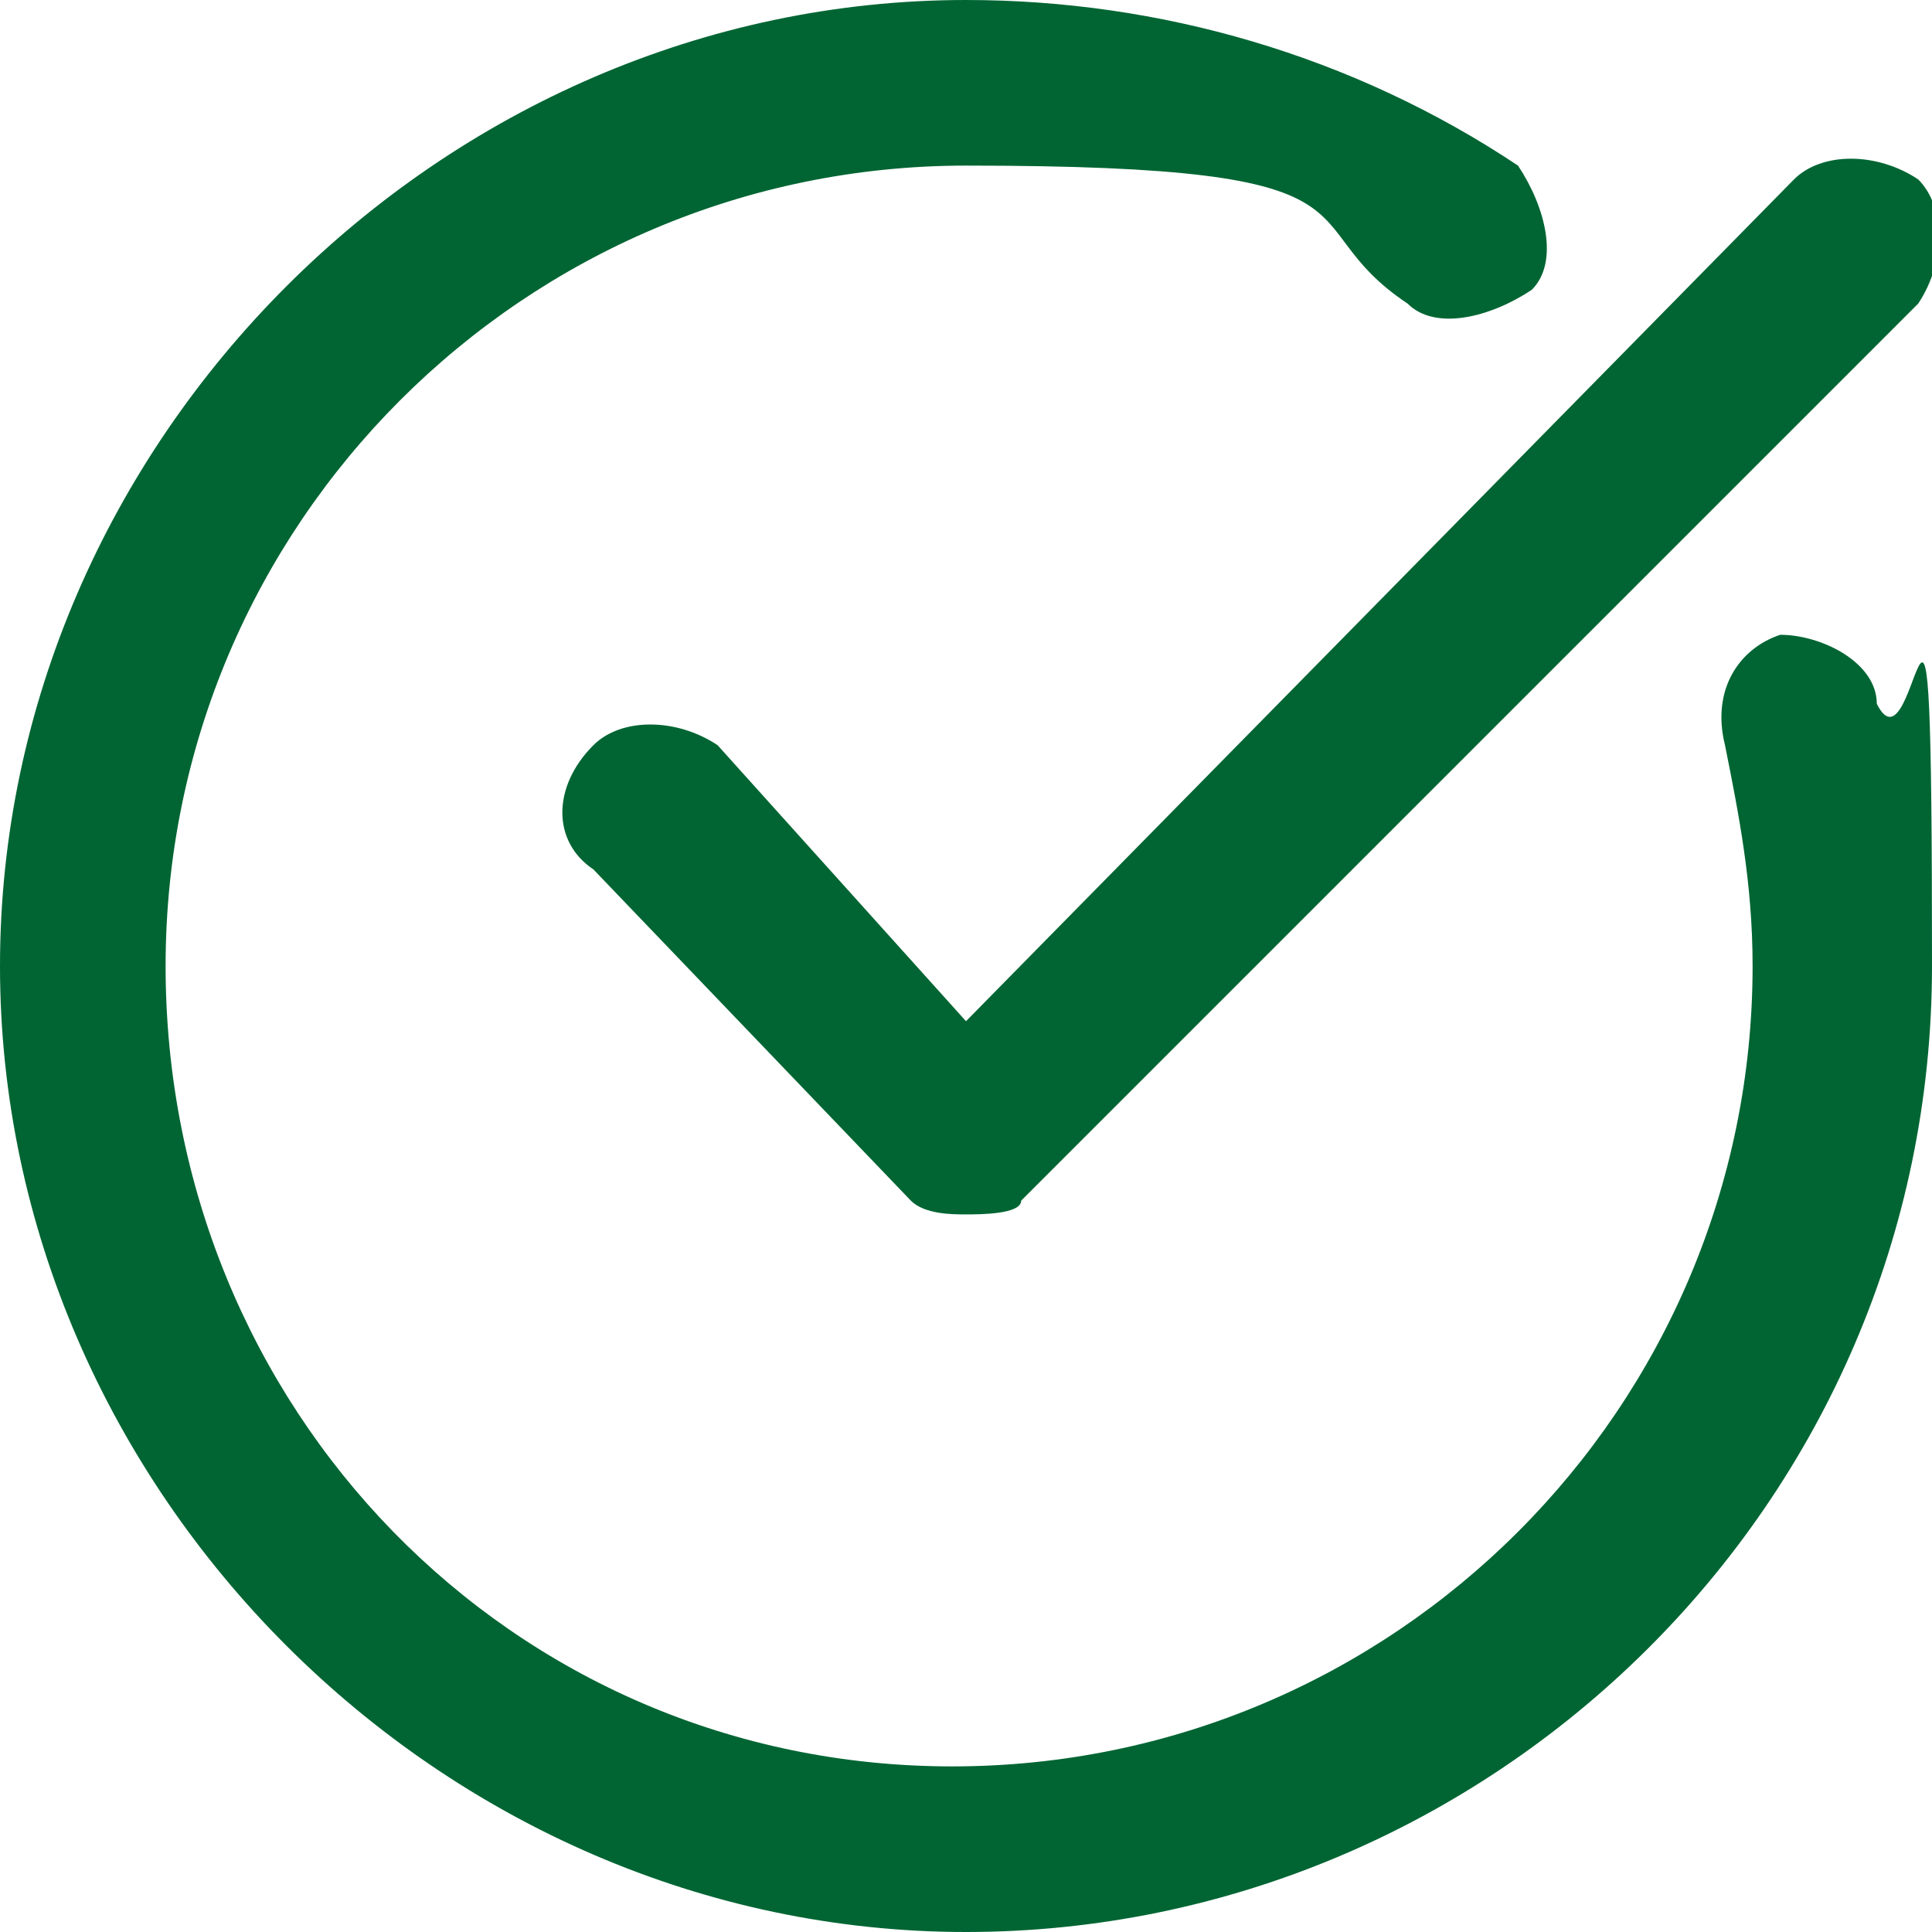 <?xml version="1.0" encoding="UTF-8"?>
<svg xmlns="http://www.w3.org/2000/svg" version="1.1" viewBox="0 0 14 14" fill="#006533">
  <!-- Generator: Adobe Illustrator 28.7.1, SVG Export Plug-In . SVG Version: 1.2.0 Build 142)  -->
  <g>
    <g id="Layer_1">
      <path d="M7,7.4L13,1.3c.2-.2.6-.2.9,0,.2.2.2.6,0,.9l-6.5,6.5c0,.1-.3.1-.4.1s-.3,0-.4-.1l-2.3-2.4c-.3-.2-.3-.6,0-.9.2-.2.6-.2.9,0l1.8,2ZM12.9,4.6c-.3.1-.5.4-.4.8.1.5.2,1,.2,1.6,0,3.2-2.6,5.8-5.8,5.8S1.2,10.2,1.2,7,3.8,1.2,7,1.2s2.3.4,3.2,1c.2.2.6.1.9-.1.2-.2.1-.6-.1-.9C9.8.4,8.4,0,7,0,3.2,0,0,3.2,0,7s3.2,7,7,7,7-3.1,7-7-.1-1.3-.4-1.9c0-.3-.4-.5-.7-.5Z"/>
    </g>
  </g>
</svg>